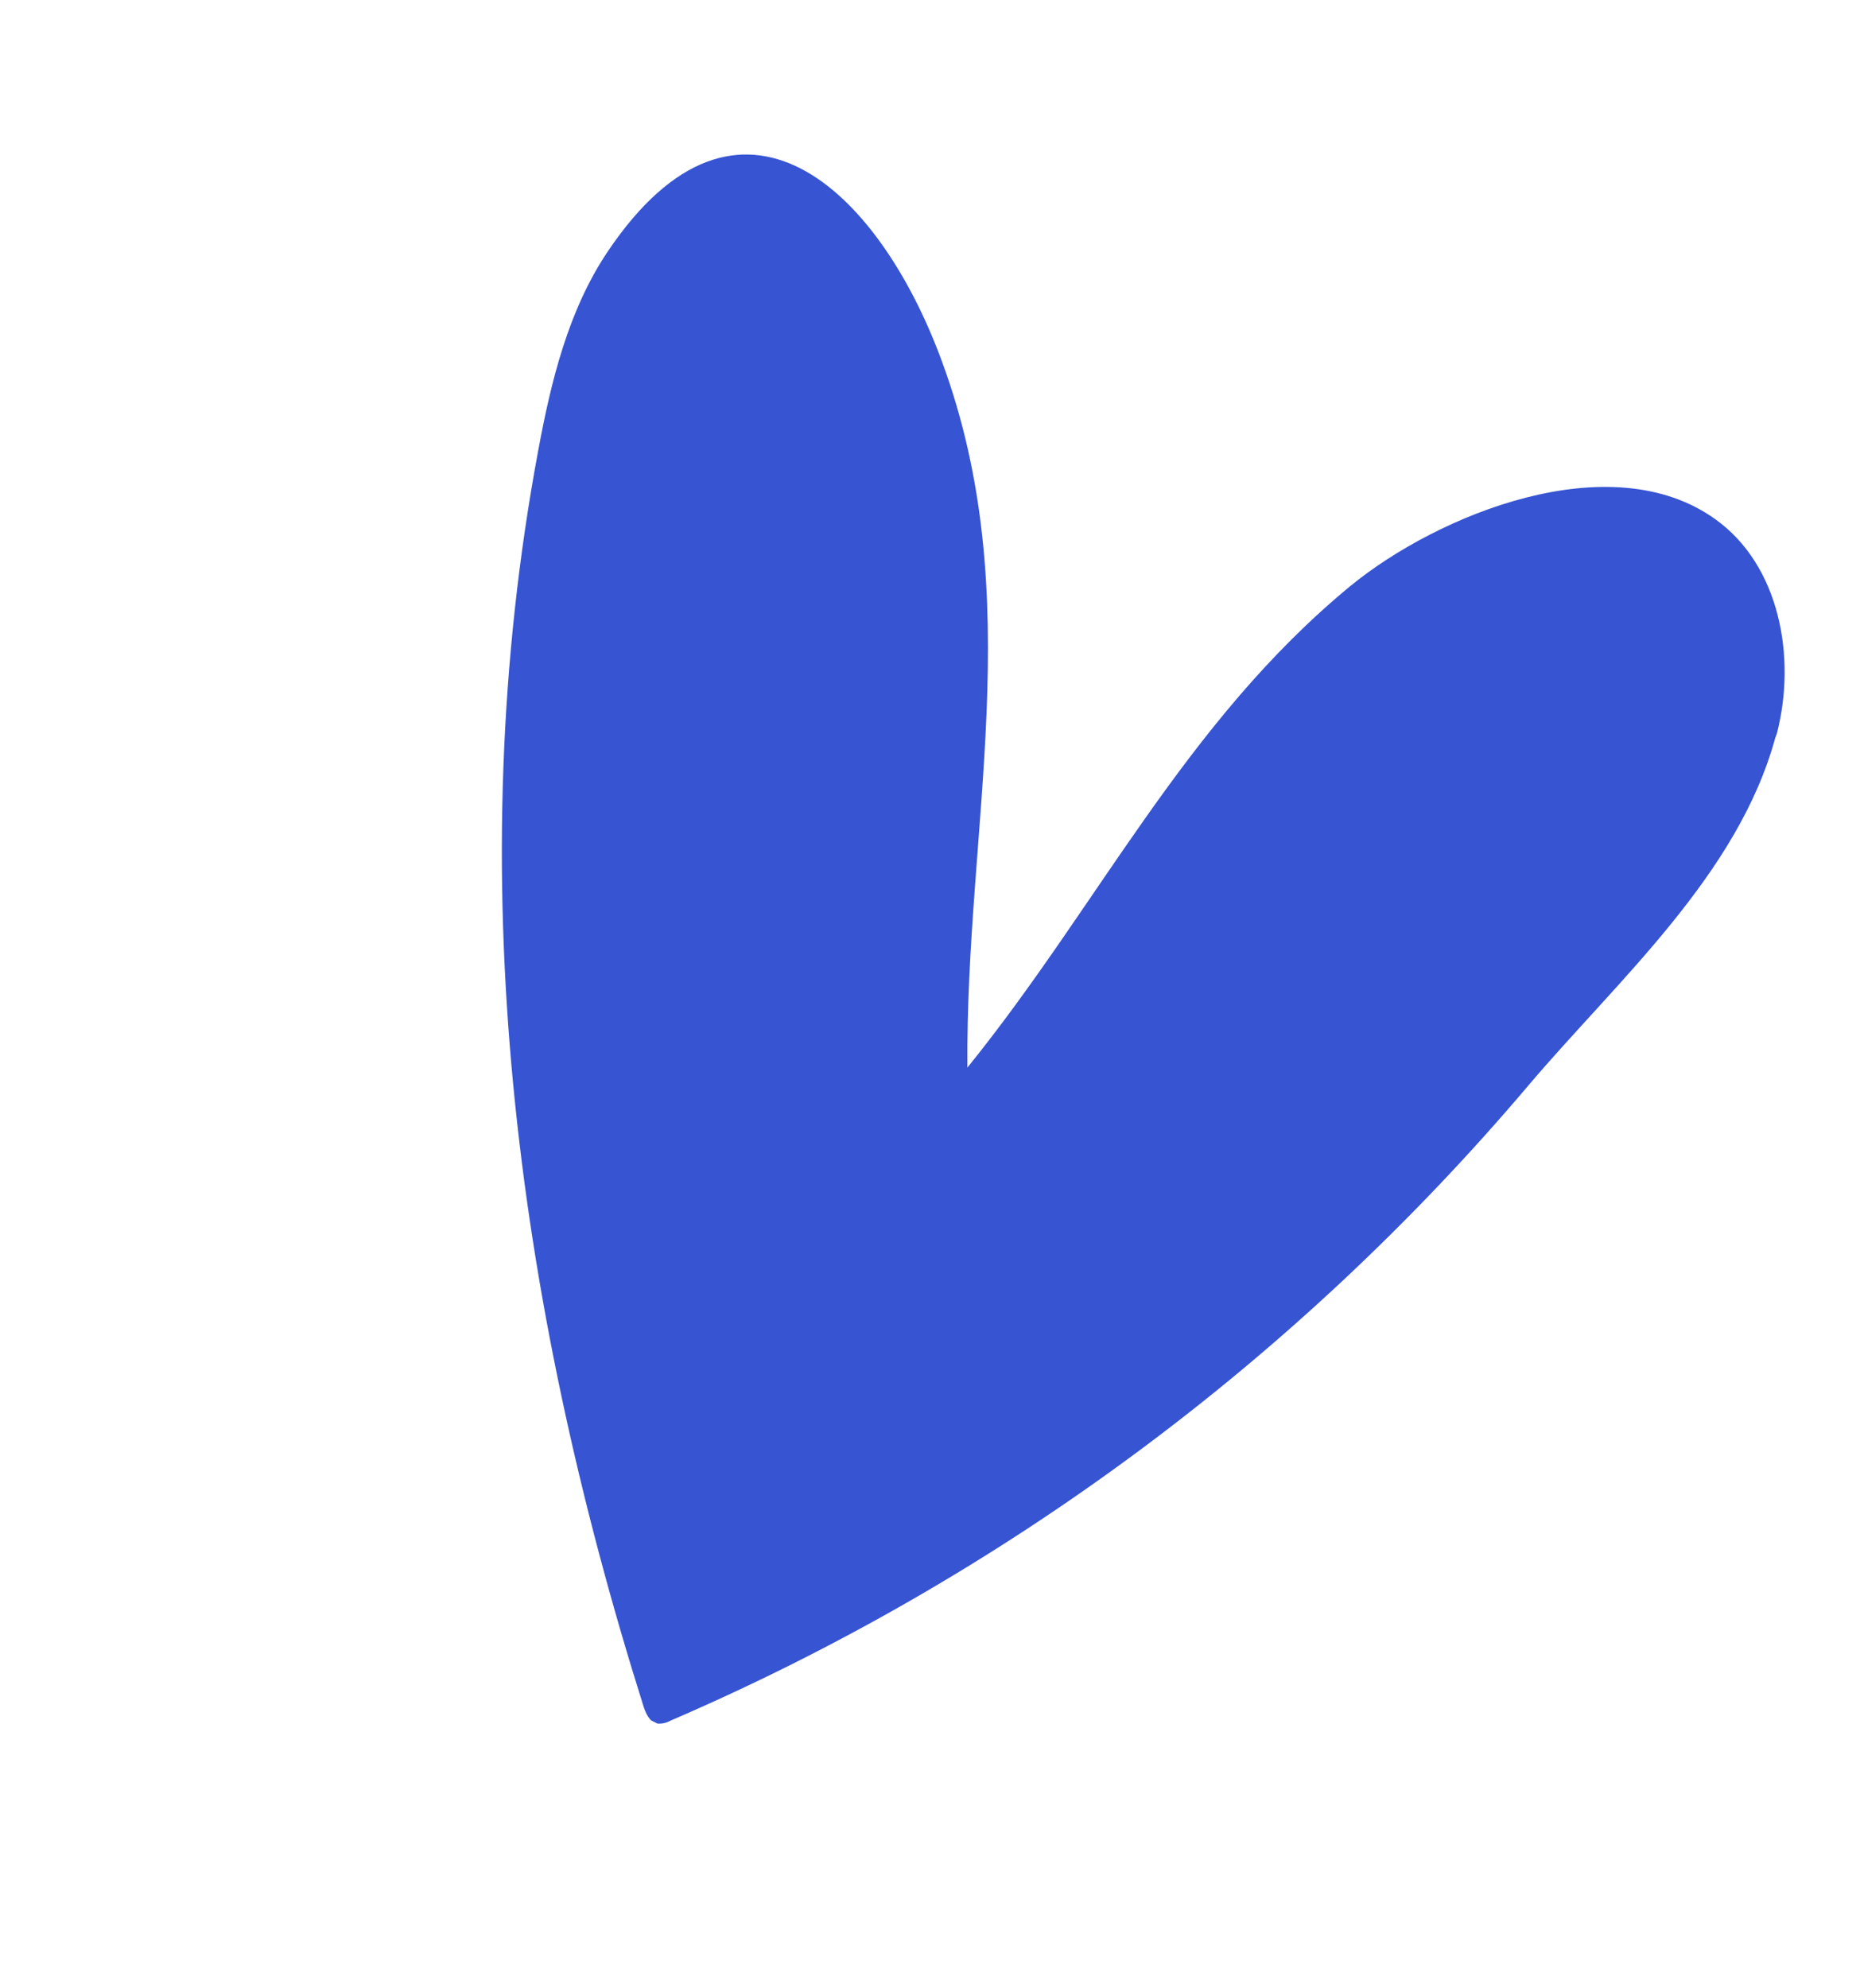 <svg xmlns="http://www.w3.org/2000/svg" width="58" height="62" viewBox="0 0 58 62" fill="none"><g clip-path="url(#clip0_90_712)"><path d="M55.405 22.885C56.026 20.49 55.494 17.619 53.481 16.185C50.208 13.847 44.833 16.043 42.109 18.273C36.947 22.526 34.249 28.244 30.166 33.29C30.104 25.751 32.088 18.637 29.372 11.269C27.396 5.875 23.046 1.751 18.948 7.847C17.719 9.677 17.181 11.898 16.782 14.054C14.33 27.209 16.058 40.496 20.06 53.187C20.135 53.418 20.246 53.69 20.485 53.744C20.633 53.758 20.781 53.726 20.91 53.653C31.249 49.202 40.411 42.416 47.676 33.828C50.444 30.566 54.197 27.279 55.36 22.999L55.405 22.885Z" fill="#3754D2"></path></g><defs><clipPath id="clip0_90_712"><rect width="39.656" height="48.394" fill="white" transform="translate(22.454 0.636) rotate(26.517)"></rect></clipPath></defs></svg>